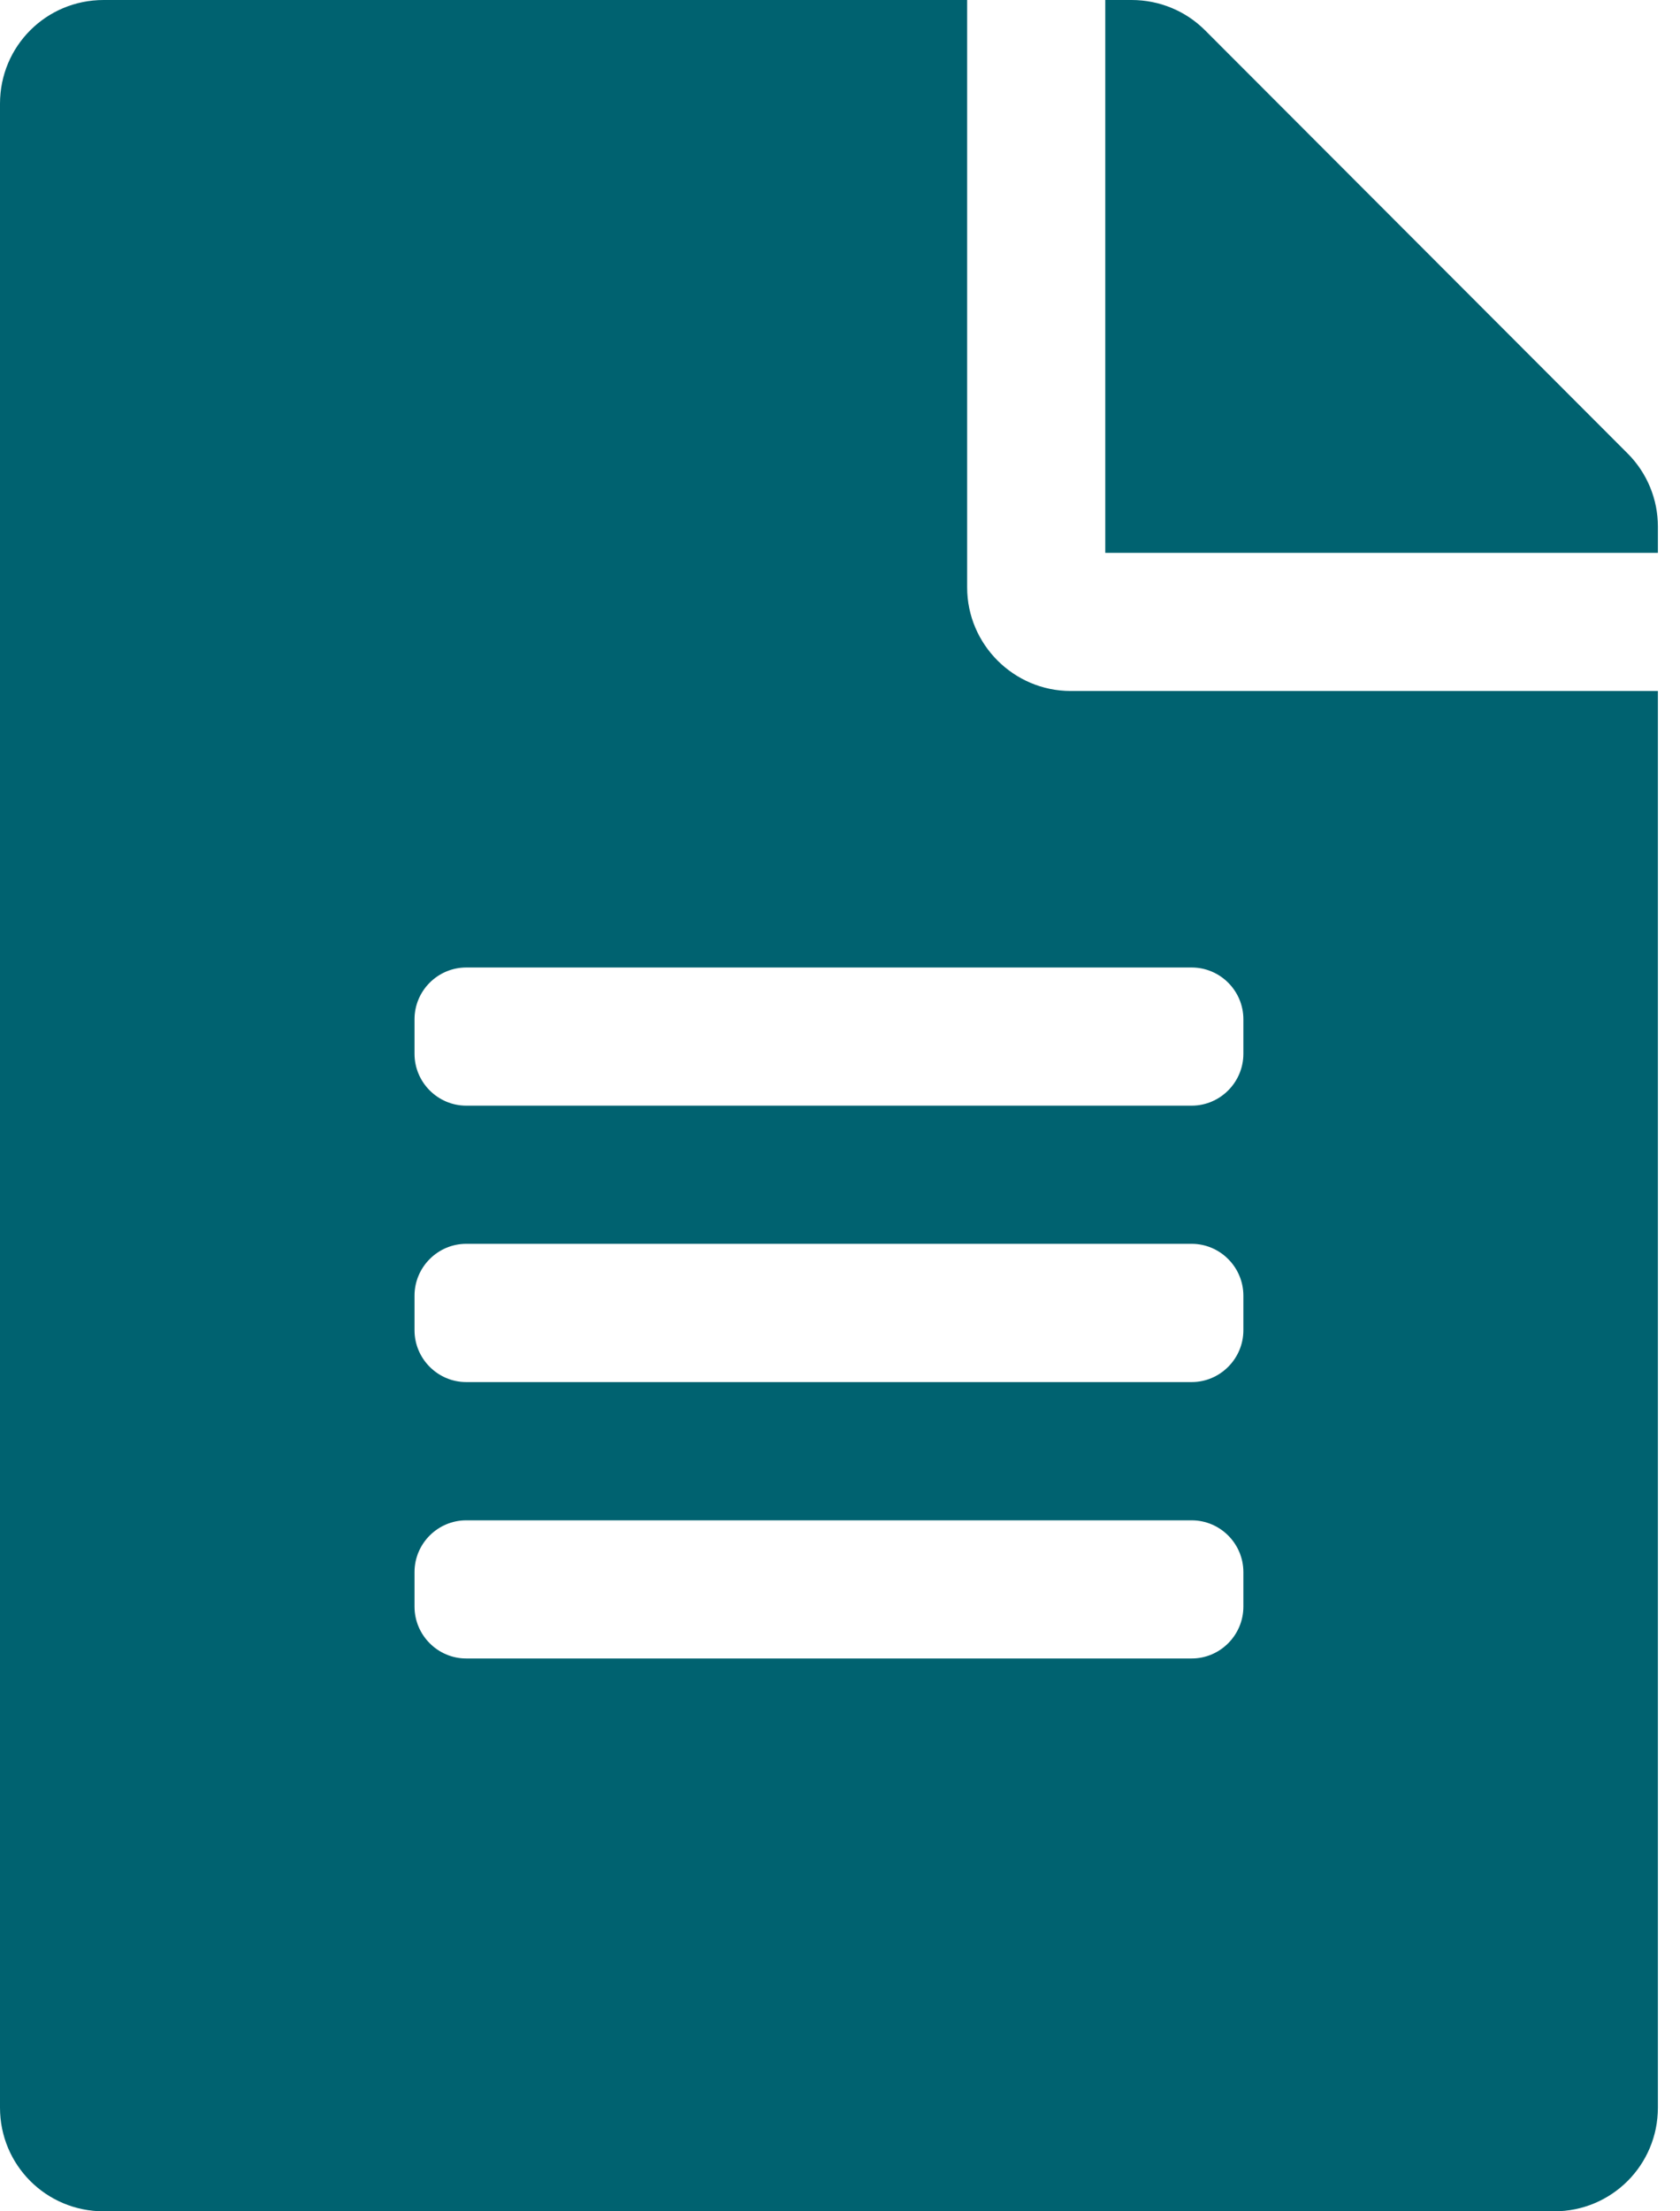 <svg width="19" height="25" viewBox="0 0 19 25" fill="none" xmlns="http://www.w3.org/2000/svg">
<path d="M10.938 6.641V0H1.172C0.522 0 0 0.522 0 1.172V23.828C0 24.477 0.522 25 1.172 25H17.578C18.227 25 18.75 24.477 18.75 23.828V7.812H12.109C11.465 7.812 10.938 7.285 10.938 6.641ZM14.062 18.164C14.062 18.486 13.799 18.75 13.477 18.75H5.273C4.951 18.75 4.688 18.486 4.688 18.164V17.773C4.688 17.451 4.951 17.188 5.273 17.188H13.477C13.799 17.188 14.062 17.451 14.062 17.773V18.164ZM14.062 15.039C14.062 15.361 13.799 15.625 13.477 15.625H5.273C4.951 15.625 4.688 15.361 4.688 15.039V14.648C4.688 14.326 4.951 14.062 5.273 14.062H13.477C13.799 14.062 14.062 14.326 14.062 14.648V15.039ZM14.062 11.523V11.914C14.062 12.236 13.799 12.5 13.477 12.5H5.273C4.951 12.5 4.688 12.236 4.688 11.914V11.523C4.688 11.201 4.951 10.938 5.273 10.938H13.477C13.799 10.938 14.062 11.201 14.062 11.523ZM18.75 5.952V6.25H12.5V0H12.798C13.11 0 13.408 0.122 13.628 0.342L18.408 5.127C18.628 5.347 18.75 5.645 18.75 5.952Z" fill="#006270"/>
</svg>
